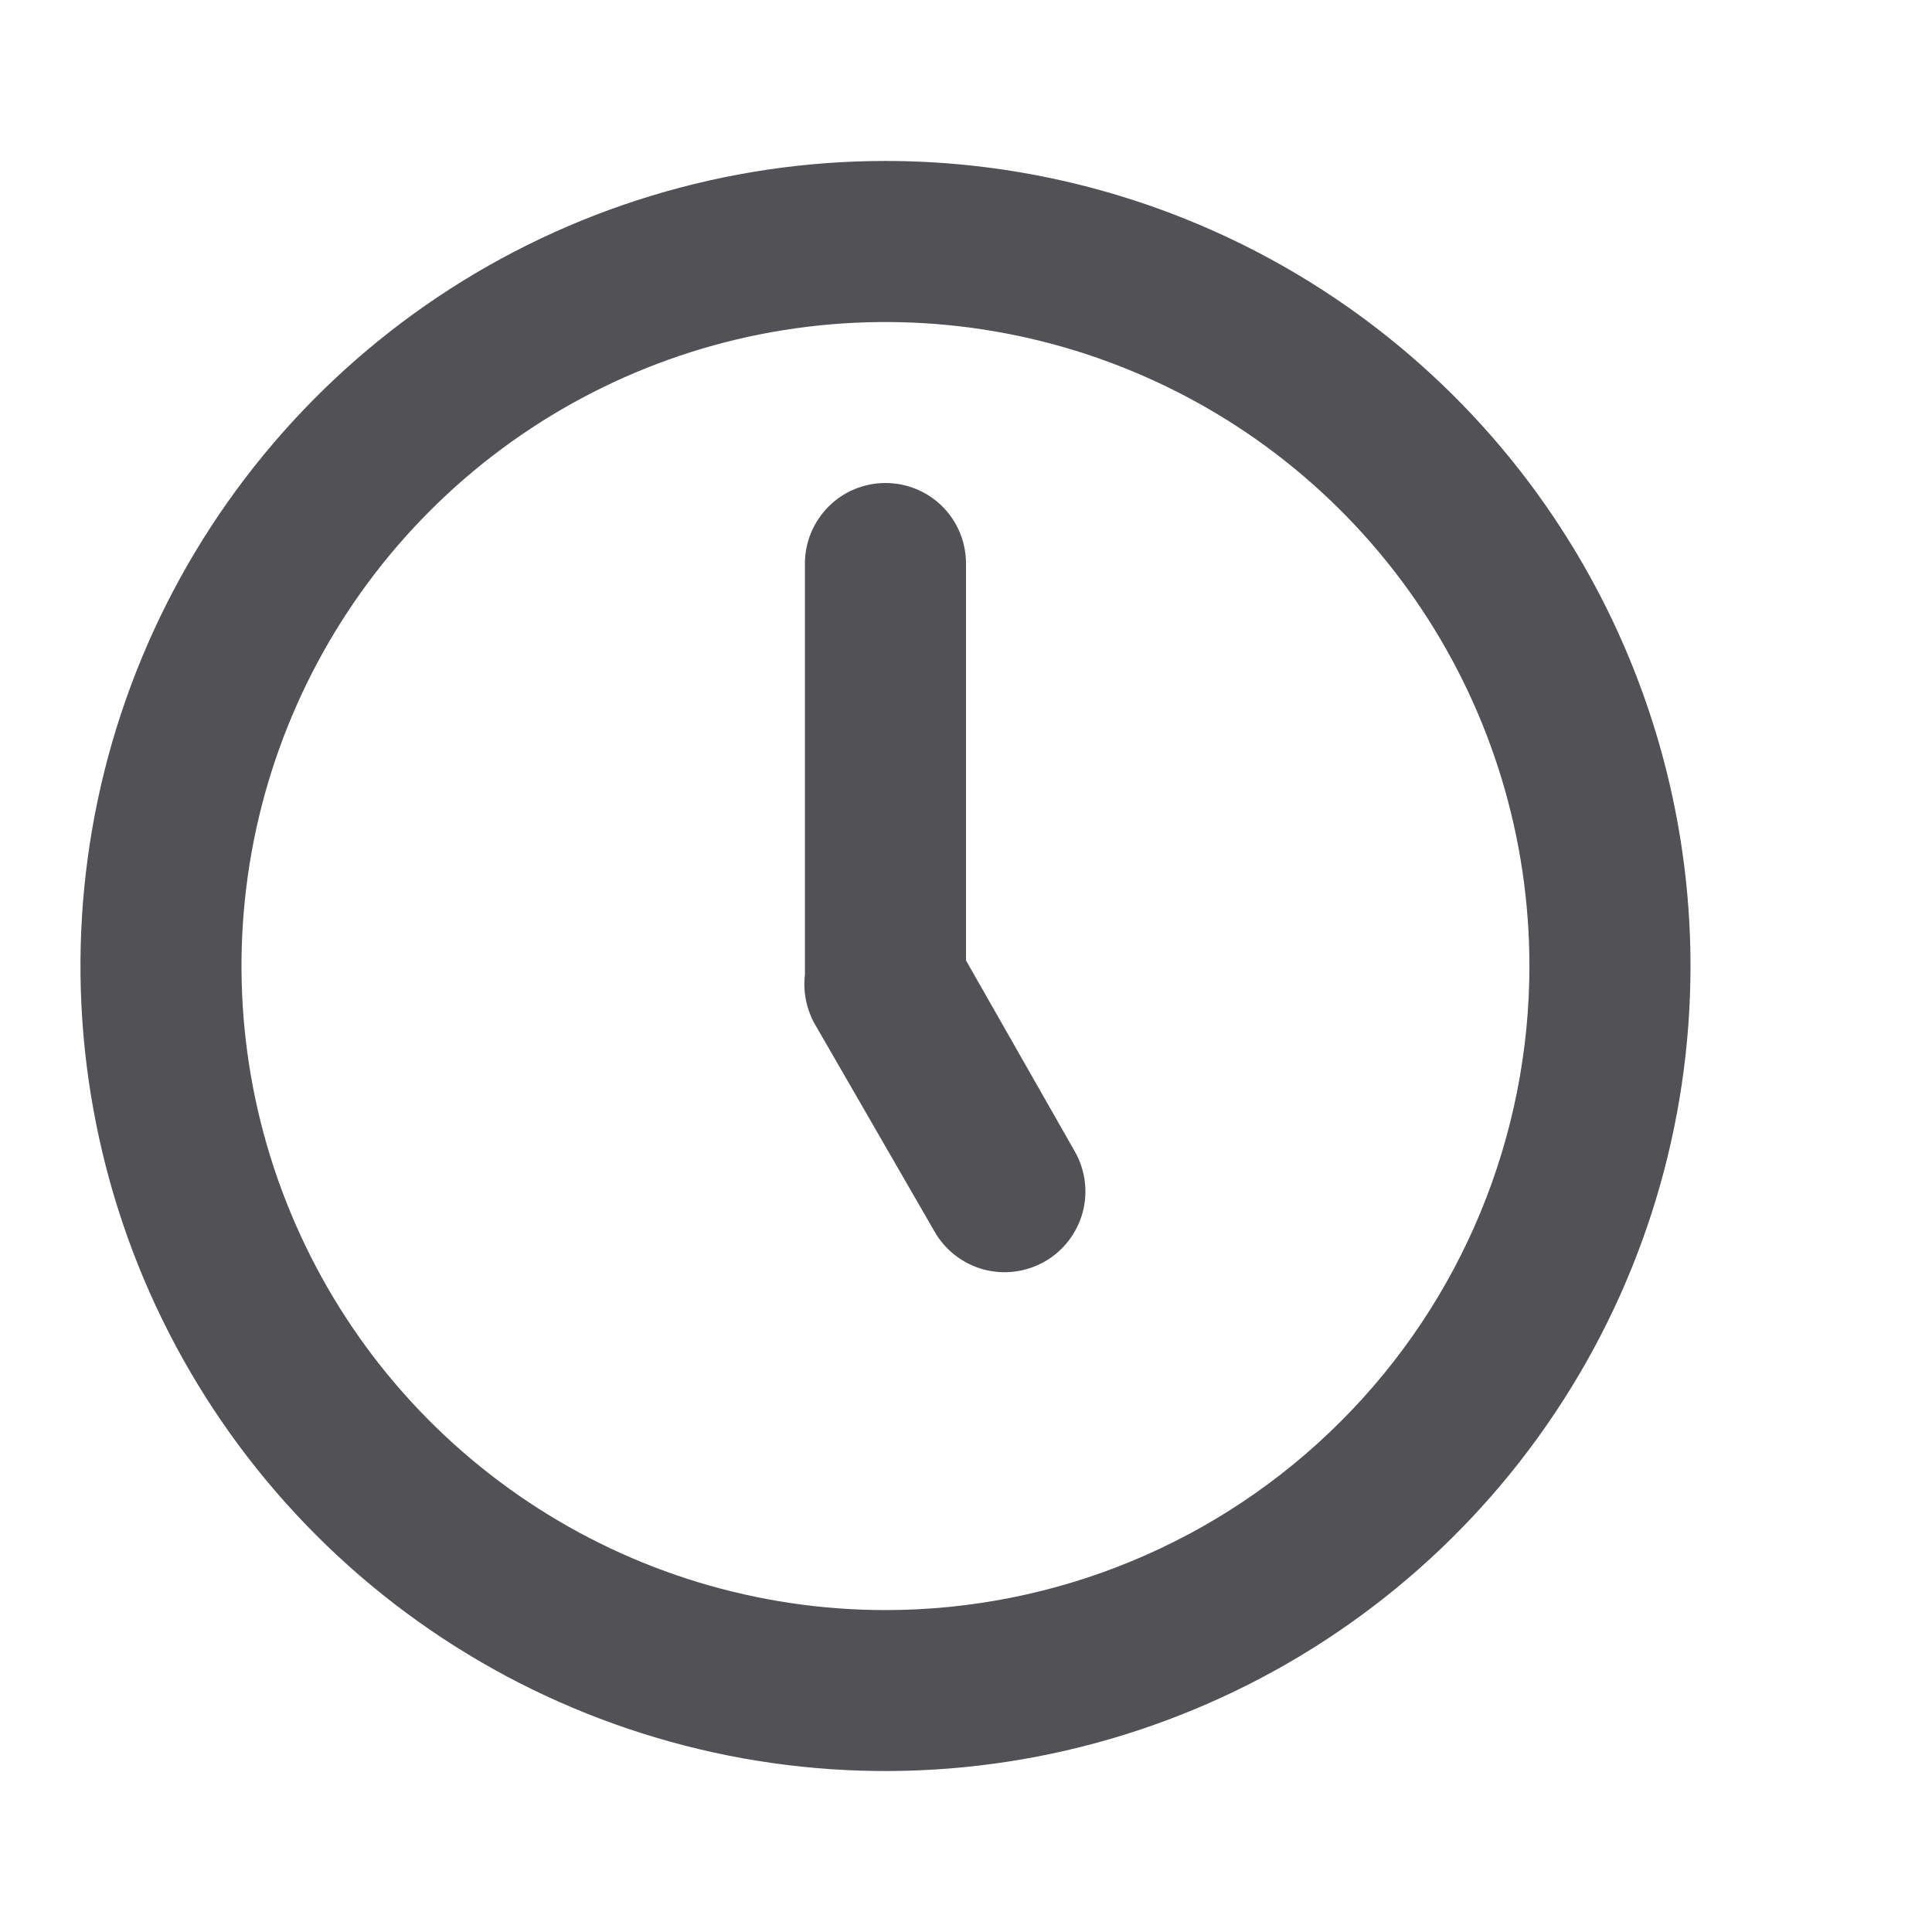<svg role="img" aria-labelledby="clockIcon" width="16" height="16" viewBox="0 0 16 16" fill="none" xmlns="http://www.w3.org/2000/svg">
    <title id="clockIcon">Clock Icon</title>
    <g id="Time/clock ">
    <path id="Vector" d="M7.333 1.333C6.015 1.333 4.726 1.724 3.629 2.457C2.533 3.19 1.679 4.231 1.174 5.449C0.669 6.667 0.537 8.008 0.795 9.301C1.052 10.594 1.687 11.782 2.619 12.714C3.551 13.647 4.739 14.281 6.033 14.539C7.326 14.796 8.666 14.664 9.884 14.159C11.102 13.655 12.144 12.8 12.876 11.704C13.609 10.608 14 9.319 14 8C14 7.125 13.827 6.258 13.492 5.449C13.157 4.64 12.666 3.905 12.047 3.286C11.428 2.667 10.693 2.176 9.884 1.841C9.076 1.506 8.209 1.333 7.333 1.333ZM7.333 13.334C6.278 13.334 5.247 13.021 4.37 12.435C3.493 11.849 2.809 11.016 2.406 10.041C2.002 9.067 1.897 7.994 2.102 6.96C2.308 5.925 2.816 4.975 3.562 4.229C4.308 3.483 5.258 2.975 6.293 2.769C7.327 2.564 8.4 2.669 9.374 3.073C10.349 3.476 11.182 4.16 11.768 5.037C12.354 5.914 12.666 6.945 12.666 8C12.666 9.415 12.105 10.771 11.104 11.771C10.104 12.772 8.748 13.334 7.333 13.334ZM8 7.954V4.667C8 4.49 7.93 4.32 7.805 4.195C7.68 4.07 7.51 4 7.333 4C7.156 4 6.987 4.07 6.862 4.195C6.737 4.32 6.666 4.49 6.666 4.667V8C6.666 8 6.666 8.047 6.666 8.073C6.65 8.209 6.676 8.346 6.74 8.467L7.74 10.2C7.828 10.354 7.974 10.466 8.145 10.513C8.317 10.559 8.499 10.535 8.653 10.447C8.807 10.358 8.919 10.213 8.966 10.041C9.012 9.87 8.988 9.687 8.9 9.534L8 7.954Z" fill="#515156"/>
</g>
</svg>

